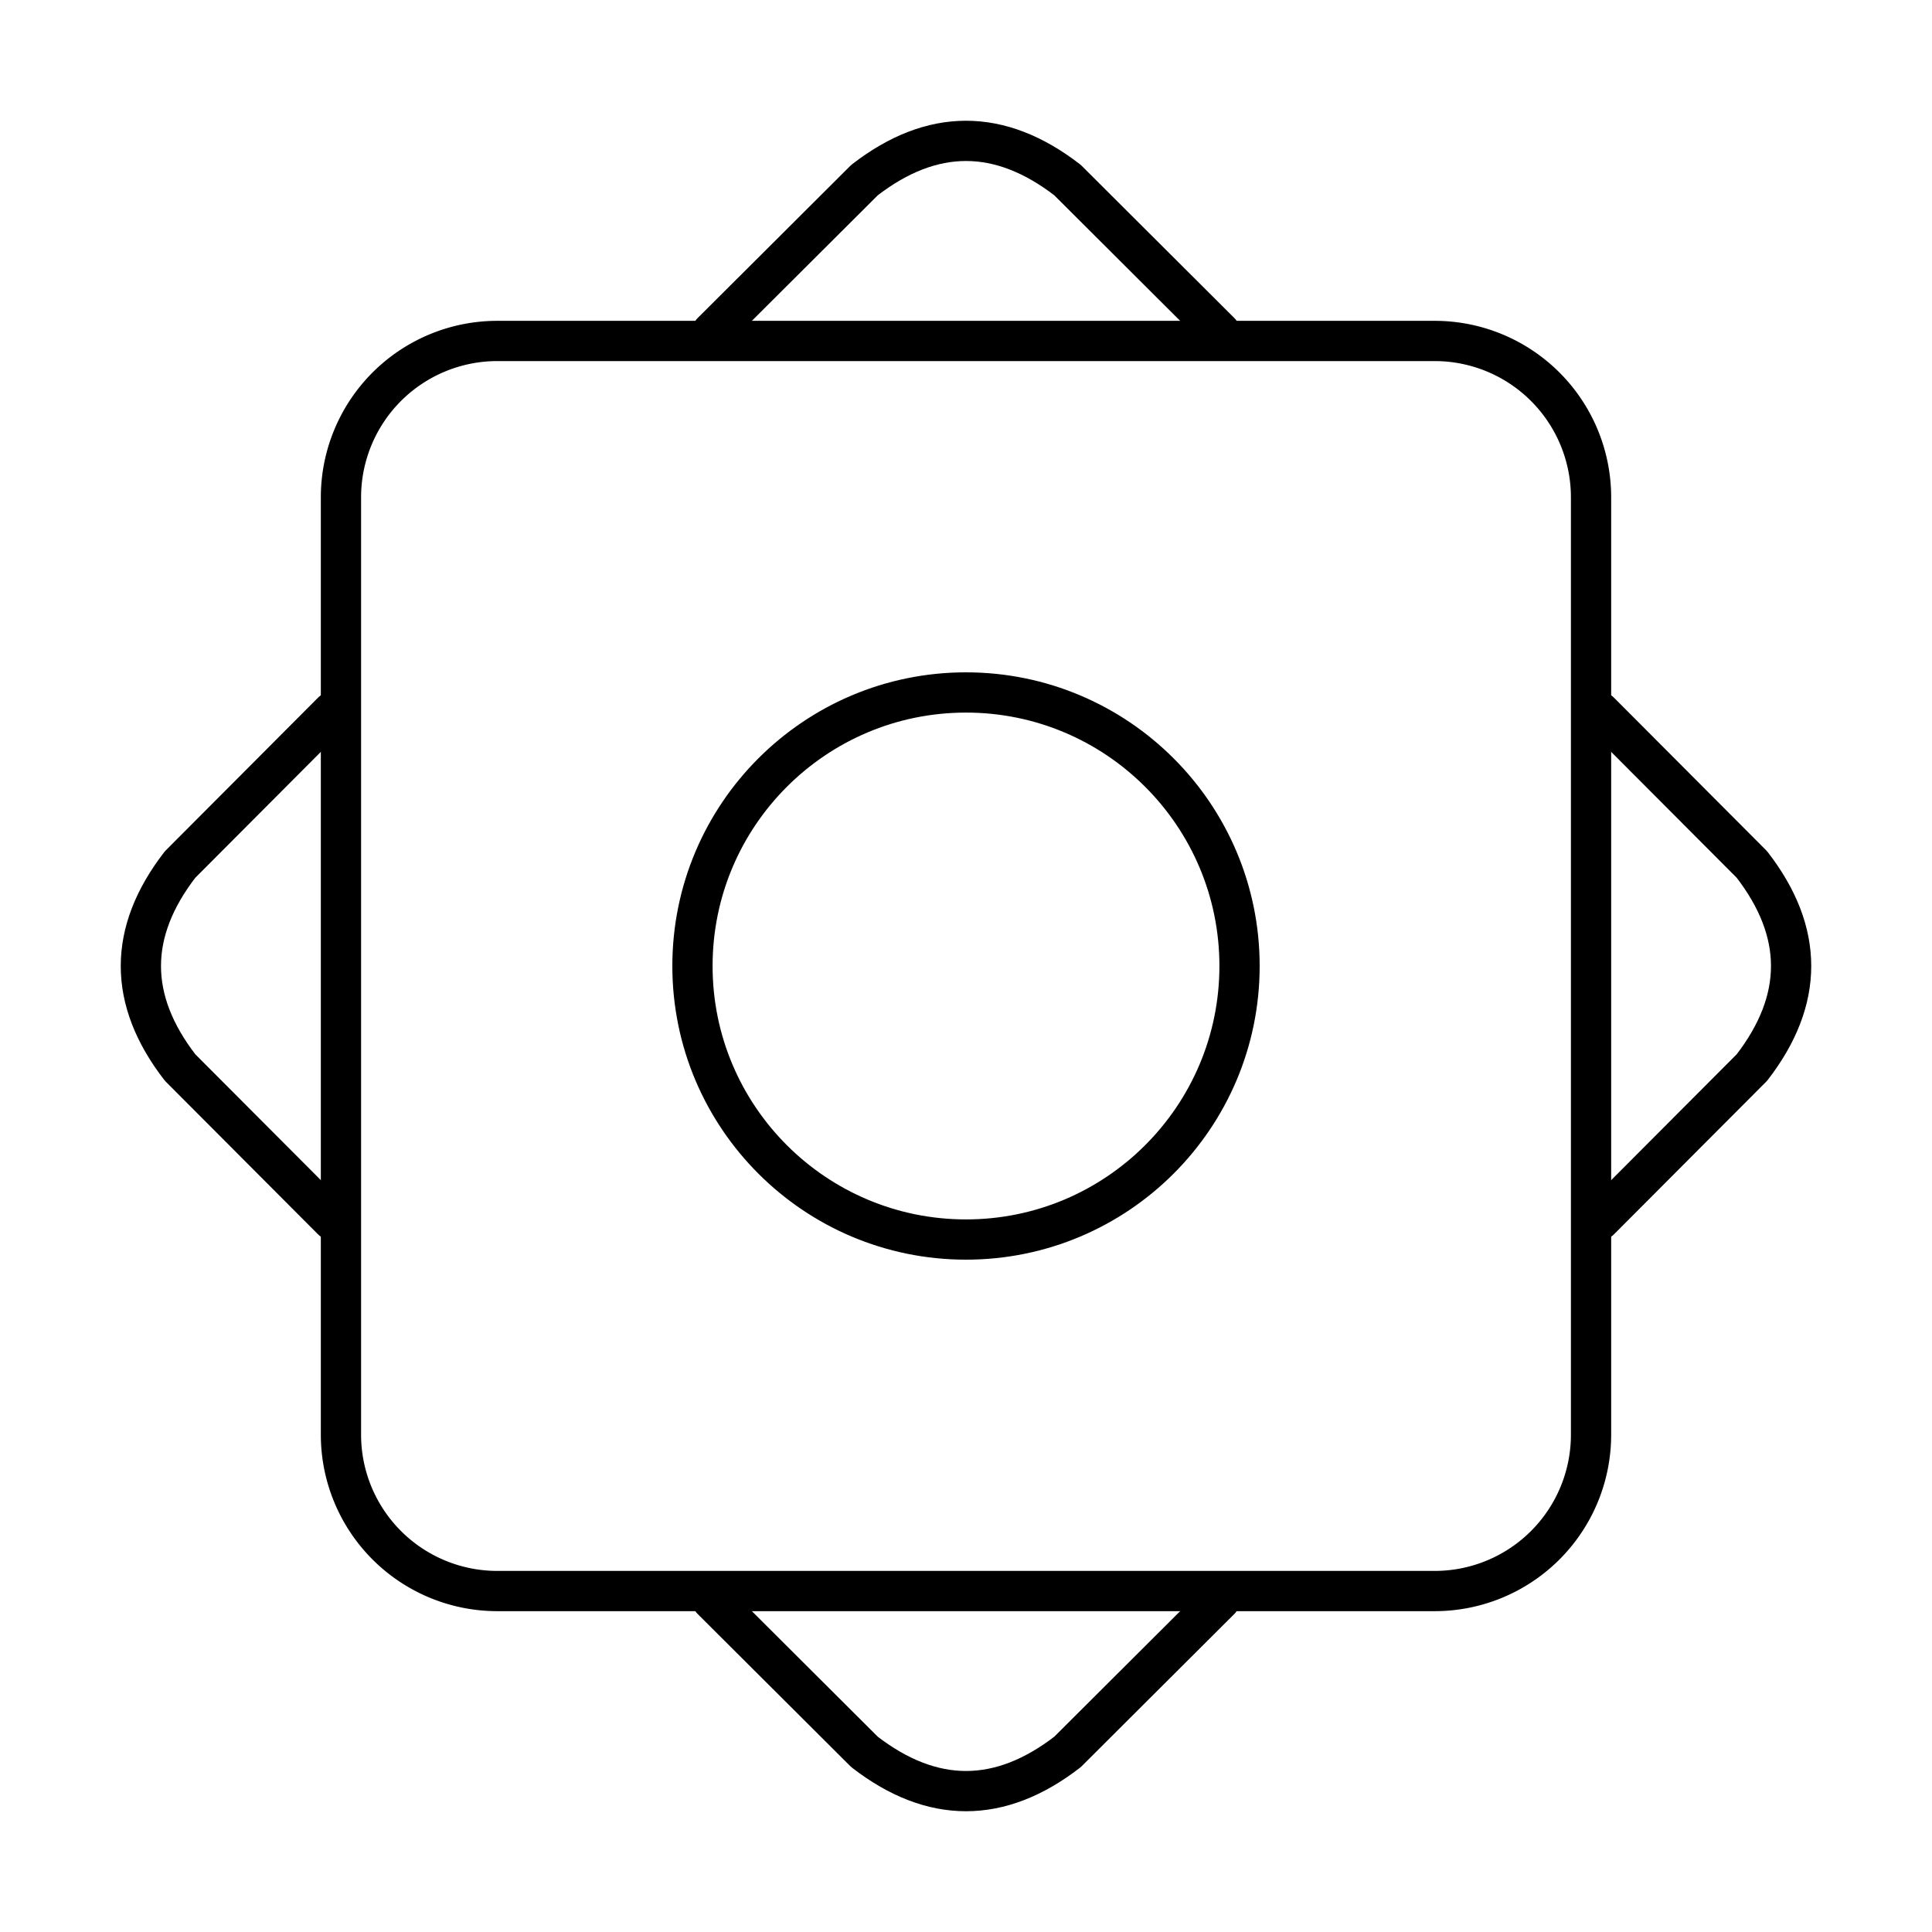 <?xml version="1.0" encoding="utf-8"?>
<!-- Generator: www.svgicons.com -->
<svg xmlns="http://www.w3.org/2000/svg" width="800" height="800" viewBox="0 0 48 48">
<path fill="none" stroke="currentColor" stroke-linecap="round" stroke-linejoin="round" d="M12.346 8.471h23.308a3.885 3.885 0 0 1 3.875 3.875v23.308a3.885 3.885 0 0 1-3.875 3.875H12.346a3.885 3.885 0 0 1-3.875-3.875V12.346a3.885 3.885 0 0 1 3.875-3.875"/><path fill="none" stroke="currentColor" stroke-linecap="round" stroke-linejoin="round" d="M24 17.204c3.752 0 6.796 3.044 6.796 6.796S27.752 30.796 24 30.796S17.204 27.752 17.204 24s3.044-6.796 6.796-6.796m-6.314-8.948l3.793-3.782q2.52-1.948 5.043 0l3.792 3.782M8.256 30.314l-3.782-3.792q-1.948-2.521 0-5.043l3.782-3.793m22.058 22.058l-3.792 3.782q-2.521 1.947-5.043 0l-3.793-3.782m22.058-22.058l3.782 3.793q1.947 2.52 0 5.043l-3.782 3.792"/>
</svg>